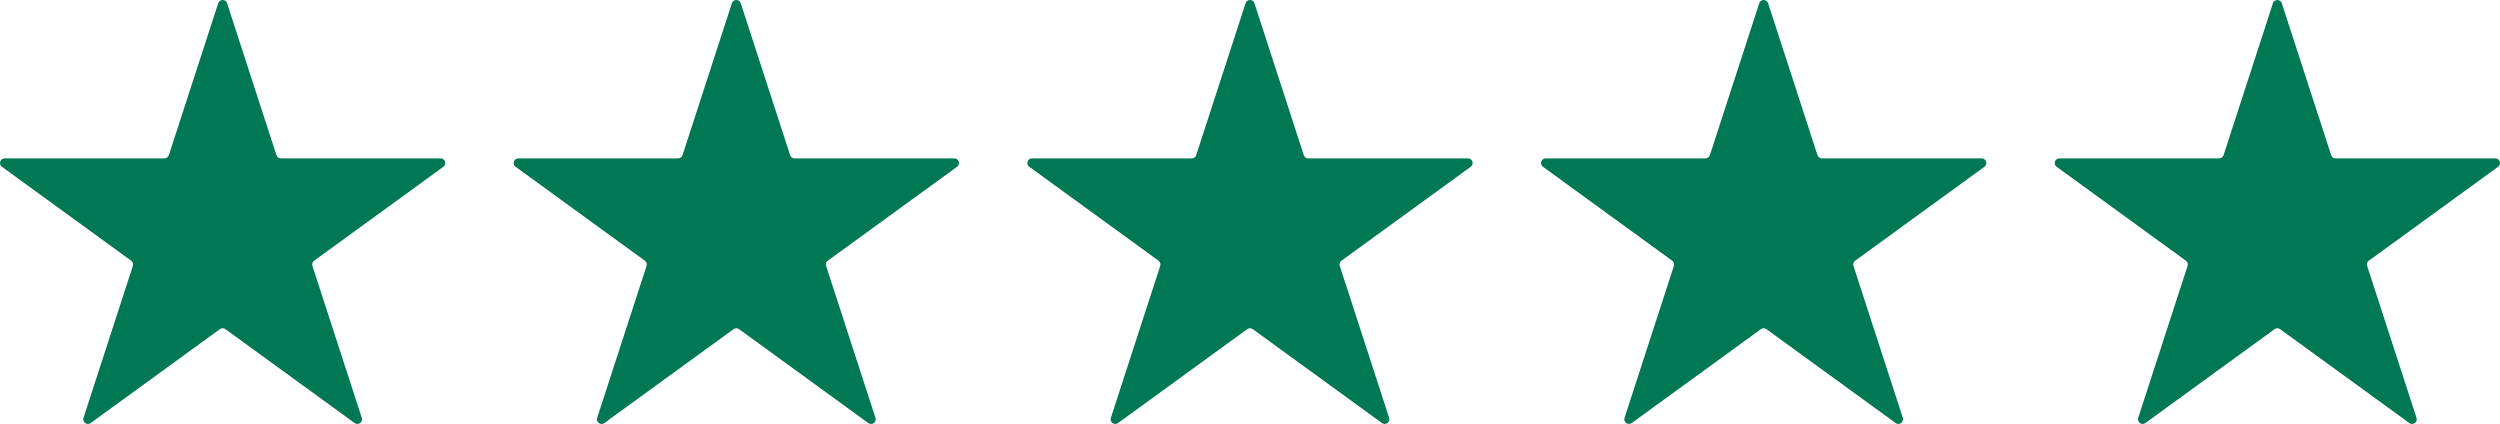 <?xml version="1.0" encoding="UTF-8" standalone="no"?><svg xmlns="http://www.w3.org/2000/svg" xmlns:xlink="http://www.w3.org/1999/xlink" fill="#000000" height="289.1" preserveAspectRatio="xMidYMid meet" version="1" viewBox="0.0 0.0 1704.8 289.1" width="1704.8" zoomAndPan="magnify"><defs><clipPath id="a"><path d="M 0 0 L 304 0 L 304 289.102 L 0 289.102 Z M 0 0"/></clipPath><clipPath id="b"><path d="M 350 0 L 654 0 L 654 289.102 L 350 289.102 Z M 350 0"/></clipPath><clipPath id="c"><path d="M 700 0 L 1005 0 L 1005 289.102 L 700 289.102 Z M 700 0"/></clipPath><clipPath id="d"><path d="M 1050 0 L 1355 0 L 1355 289.102 L 1050 289.102 Z M 1050 0"/></clipPath><clipPath id="e"><path d="M 1401 0 L 1704.801 0 L 1704.801 289.102 L 1401 289.102 Z M 1401 0"/></clipPath></defs><g><g clip-path="url(#a)" id="change1_1"><path d="M 154.844 2.199 L 188.508 105.805 C 188.93 107.117 190.148 107.996 191.523 107.996 L 300.469 107.996 C 303.539 107.996 304.816 111.934 302.332 113.738 L 214.195 177.773 C 213.086 178.582 212.617 180.016 213.039 181.32 L 246.711 284.934 C 247.66 287.855 244.312 290.285 241.824 288.48 L 153.688 224.445 C 152.574 223.637 151.07 223.637 149.953 224.445 L 61.824 288.48 C 59.336 290.285 55.988 287.855 56.938 284.934 L 90.602 181.32 C 91.027 180.016 90.566 178.582 89.453 177.773 L 1.316 113.738 C -1.176 111.934 0.105 107.996 3.18 107.996 L 112.121 107.996 C 113.496 107.996 114.715 107.117 115.141 105.805 L 148.809 2.199 C 149.754 -0.73 153.891 -0.73 154.844 2.199" fill="#007854"/></g><g clip-path="url(#b)" id="change2_1"><path d="M 505.129 2.199 L 538.797 105.805 C 539.219 107.117 540.438 107.996 541.812 107.996 L 650.754 107.996 C 653.828 107.996 655.105 111.934 652.621 113.738 L 564.48 177.773 C 563.371 178.582 562.906 180.016 563.328 181.32 L 596.996 284.934 C 597.945 287.855 594.602 290.285 592.113 288.48 L 503.98 224.445 C 502.863 223.637 501.355 223.637 500.246 224.445 L 412.109 288.48 C 409.621 290.285 406.277 287.855 407.227 284.934 L 440.895 181.32 C 441.316 180.016 440.852 178.582 439.738 177.773 L 351.605 113.738 C 349.113 111.934 350.395 107.996 353.469 107.996 L 462.41 107.996 C 463.785 107.996 465.004 107.117 465.43 105.805 L 499.094 2.199 C 500.043 -0.73 504.18 -0.73 505.129 2.199" fill="#007854"/></g><g clip-path="url(#c)" id="change3_1"><path d="M 855.418 2.199 L 889.086 105.805 C 889.508 107.117 890.727 107.996 892.102 107.996 L 1001.039 107.996 C 1004.121 107.996 1005.398 111.934 1002.91 113.738 L 914.77 177.773 C 913.656 178.582 913.195 180.016 913.617 181.32 L 947.281 284.934 C 948.234 287.855 944.891 290.285 942.402 288.48 L 854.266 224.445 C 853.152 223.637 851.645 223.637 850.531 224.445 L 762.398 288.48 C 759.91 290.285 756.566 287.855 757.516 284.934 L 791.184 181.32 C 791.605 180.016 791.137 178.582 790.023 177.773 L 701.891 113.738 C 699.402 111.934 700.684 107.996 703.758 107.996 L 812.699 107.996 C 814.07 107.996 815.293 107.117 815.715 105.805 L 849.383 2.199 C 850.332 -0.73 854.469 -0.73 855.418 2.199" fill="#007854"/></g><g clip-path="url(#d)" id="change4_1"><path d="M 1205.711 2.199 L 1239.371 105.805 C 1239.801 107.117 1241.02 107.996 1242.391 107.996 L 1351.328 107.996 C 1354.41 107.996 1355.691 111.934 1353.199 113.738 L 1265.059 177.773 C 1263.949 178.582 1263.48 180.016 1263.91 181.32 L 1297.57 284.934 C 1298.52 287.855 1295.18 290.285 1292.691 288.48 L 1204.551 224.445 C 1203.441 223.637 1201.93 223.637 1200.82 224.445 L 1112.691 288.48 C 1110.199 290.285 1106.852 287.855 1107.801 284.934 L 1141.469 181.32 C 1141.891 180.016 1141.43 178.582 1140.309 177.773 L 1052.18 113.738 C 1049.691 111.934 1050.969 107.996 1054.039 107.996 L 1162.98 107.996 C 1164.359 107.996 1165.578 107.117 1166 105.805 L 1199.672 2.199 C 1200.621 -0.73 1204.762 -0.73 1205.711 2.199" fill="#007854"/></g><g clip-path="url(#e)" id="change5_1"><path d="M 1556 2.199 L 1589.66 105.805 C 1590.078 107.117 1591.301 107.996 1592.68 107.996 L 1701.621 107.996 C 1704.695 107.996 1705.973 111.934 1703.484 113.738 L 1615.348 177.773 C 1614.238 178.582 1613.766 180.016 1614.207 181.32 L 1647.863 284.934 C 1648.812 287.855 1645.469 290.285 1642.977 288.48 L 1554.84 224.445 C 1553.73 223.637 1552.215 223.637 1551.105 224.445 L 1462.969 288.48 C 1460.48 290.285 1457.145 287.855 1458.086 284.934 L 1491.754 181.32 C 1492.184 180.016 1491.711 178.582 1490.602 177.773 L 1402.465 113.738 C 1399.977 111.934 1401.262 107.996 1404.328 107.996 L 1513.277 107.996 C 1514.648 107.996 1515.871 107.117 1516.289 105.805 L 1549.957 2.199 C 1550.91 -0.73 1555.051 -0.73 1556 2.199" fill="#007854"/></g></g></svg>